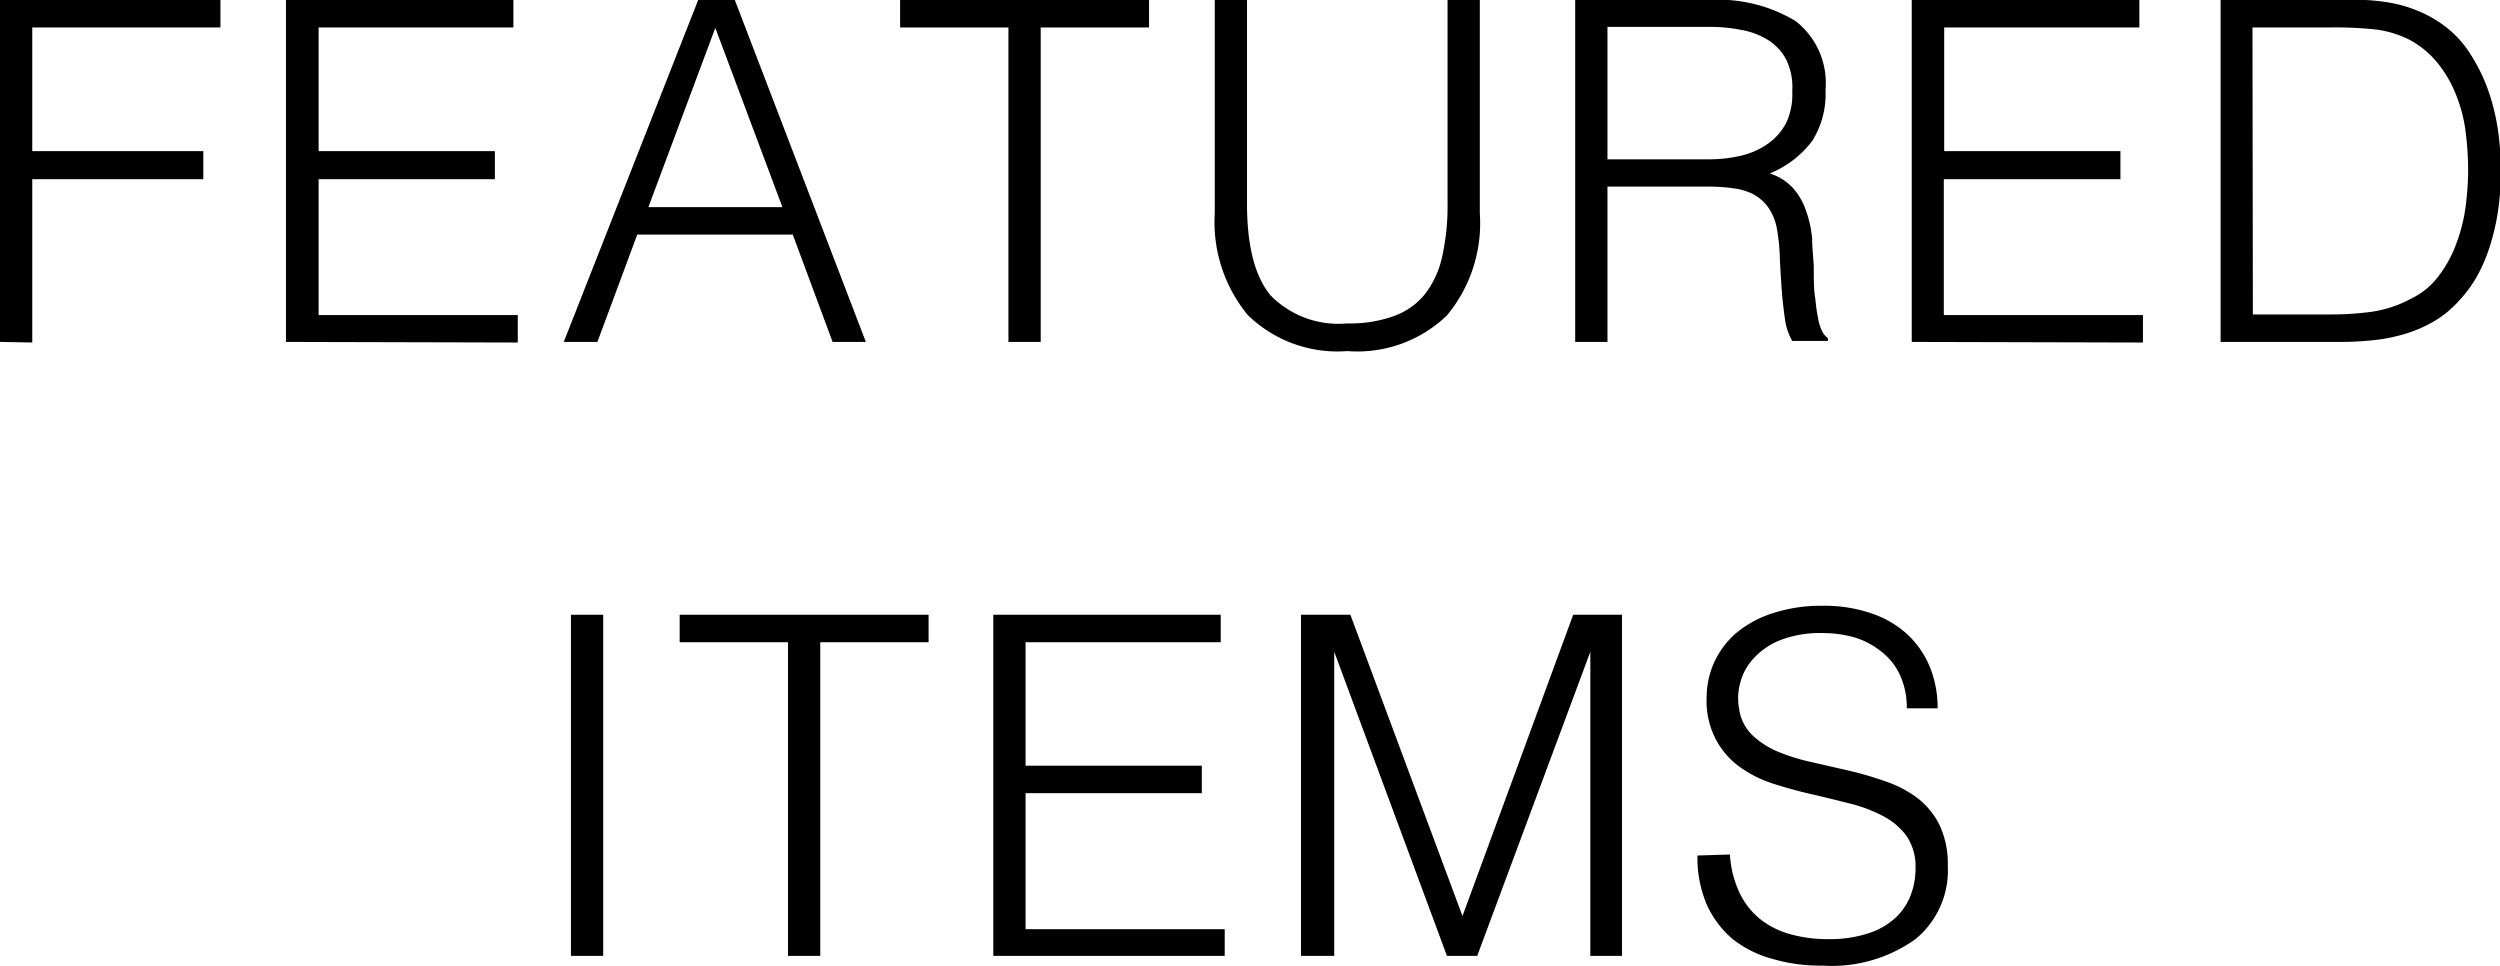 <svg xmlns="http://www.w3.org/2000/svg" viewBox="0 0 125.54 48.49"><title>ttl_item</title><g id="レイヤー_2" data-name="レイヤー 2"><g id="レイヤー_1-2" data-name="レイヤー 1"><path d="M0,17.17V0H11.07V1.38H1.62V7.59h8.59V9H1.62v8.2Z"/><path d="M14.36,17.17V0H25.78V1.38H16V7.59h8.85V9H16v6.82H26v1.38Z"/><path d="M28.31,17.17,35.06,0H36.9l6.58,17.17H41.81l-2-5.39H32l-2,5.39Zm4.25-6.77h6.73l-3.37-9Z"/><path d="M45.2,0H57.7V1.38H52.26V17.17H50.64V1.38H45.2Z"/><path d="M61,0h1.62V10.23c0,2.13.4,3.67,1.19,4.61a4.77,4.77,0,0,0,3.84,1.4A6.51,6.51,0,0,0,70,15.87a3.54,3.54,0,0,0,1.57-1.12,4.68,4.68,0,0,0,.85-1.87,11.44,11.44,0,0,0,.27-2.65V0h1.62V10.71a7.24,7.24,0,0,1-1.66,5.14,6.5,6.5,0,0,1-5,1.78,6.44,6.44,0,0,1-5-1.82A7.34,7.34,0,0,1,61,10.71Z"/><path d="M80.72,9.37v7.8l-1.62,0V0h6.72a7.49,7.49,0,0,1,4.35,1.06,3.94,3.94,0,0,1,1.5,3.45A4.43,4.43,0,0,1,91,7.08a5.06,5.06,0,0,1-2.13,1.63,2.66,2.66,0,0,1,1.19.76,3.29,3.29,0,0,1,.64,1.14A5.57,5.57,0,0,1,91,12c0,.48.06.94.08,1.39,0,.65,0,1.19.08,1.62A8.74,8.74,0,0,0,91.3,16a2.22,2.22,0,0,0,.2.63.92.92,0,0,0,.29.35v.14l-1.79,0A3,3,0,0,1,89.63,16c-.07-.51-.13-1-.17-1.6s-.07-1.09-.09-1.62a9.4,9.4,0,0,0-.14-1.29,2.7,2.7,0,0,0-.46-1.11A2.26,2.26,0,0,0,88,9.73a3.2,3.2,0,0,0-1-.28,8.68,8.68,0,0,0-1.16-.08ZM85.78,8a6.92,6.92,0,0,0,1.68-.19,3.83,3.83,0,0,0,1.34-.61,2.91,2.91,0,0,0,.91-1.06A3.38,3.38,0,0,0,90,4.58,3.18,3.18,0,0,0,89.7,3a2.58,2.58,0,0,0-.93-1,3.84,3.84,0,0,0-1.34-.5,7.94,7.94,0,0,0-1.56-.15H80.72V8Z"/><path d="M96,17.17V0h11.43V1.38h-9.8V7.59h8.85V9H97.61v6.82h10v1.38Z"/><path d="M111.51,17.17V0h5.87c.48,0,1,0,1.41,0a10.3,10.3,0,0,1,1.36.16,6.73,6.73,0,0,1,1.3.4,5.81,5.81,0,0,1,1.23.69,5.17,5.17,0,0,1,1.4,1.51A8.5,8.5,0,0,1,125,4.69a10.91,10.91,0,0,1,.46,2,16.21,16.21,0,0,1,.13,1.87,14.52,14.52,0,0,1-.11,1.74,11,11,0,0,1-.35,1.73,8.46,8.46,0,0,1-.63,1.63,6.25,6.25,0,0,1-1,1.42,5.22,5.22,0,0,1-1.3,1.07,6.66,6.66,0,0,1-1.48.63,8.34,8.34,0,0,1-1.61.31,15.68,15.68,0,0,1-1.69.08Zm1.62-1.38H117a15.13,15.13,0,0,0,2.07-.13,6,6,0,0,0,2-.66,3.74,3.74,0,0,0,1.41-1.17,6,6,0,0,0,.87-1.61,8.37,8.37,0,0,0,.46-1.82,14.88,14.88,0,0,0,.13-1.84,15.23,15.23,0,0,0-.12-1.89,7.41,7.41,0,0,0-.46-1.84,6.15,6.15,0,0,0-.9-1.6A4.65,4.65,0,0,0,121,2a5.12,5.12,0,0,0-1.81-.53A18.74,18.74,0,0,0,117,1.38h-3.89Z"/><path d="M28.67,48V30.87h1.62V48Z"/><path d="M34.13,30.87h12.5v1.38H41.19V48H39.57V32.25H34.13Z"/><path d="M49.88,48V30.87H61.3v1.38H51.5v6.2h8.85v1.38H51.5v6.83h10V48Z"/><path d="M65.33,48V30.87h2.48L73.44,46h0L79,30.87h2.45V48H79.86V32.73h0L74.18,48H72.66L67,32.73h0V48Z"/><path d="M86.87,42.91a5.21,5.21,0,0,0,.52,2,3.8,3.8,0,0,0,1.07,1.3,4.31,4.31,0,0,0,1.51.72,6.87,6.87,0,0,0,1.84.23,6.17,6.17,0,0,0,2-.29,3.65,3.65,0,0,0,1.36-.77,3,3,0,0,0,.77-1.13,3.69,3.69,0,0,0,.25-1.36,2.73,2.73,0,0,0-.45-1.63,3.43,3.43,0,0,0-1.18-1,7.26,7.26,0,0,0-1.67-.63c-.63-.16-1.27-.32-1.93-.47s-1.3-.33-1.93-.53a6.08,6.08,0,0,1-1.67-.84,4,4,0,0,1-1.18-1.35A4.16,4.16,0,0,1,85.7,35a4.33,4.33,0,0,1,.37-1.72,4.37,4.37,0,0,1,1.1-1.48,5.47,5.47,0,0,1,1.83-1,7.76,7.76,0,0,1,2.52-.38,7.23,7.23,0,0,1,2.54.41,5,5,0,0,1,1.81,1.11,4.67,4.67,0,0,1,1.07,1.63,5.44,5.44,0,0,1,.36,2H95.75a3.83,3.83,0,0,0-.35-1.69,3.11,3.11,0,0,0-.94-1.17A4,4,0,0,0,93.1,32a6,6,0,0,0-1.58-.21,5.52,5.52,0,0,0-2.08.34,3.55,3.55,0,0,0-1.35.9,2.84,2.84,0,0,0-.69,1.21,2.9,2.9,0,0,0-.07,1.34A2.25,2.25,0,0,0,88,36.92a4.21,4.21,0,0,0,1.29.83,9.74,9.74,0,0,0,1.68.52l1.88.43a17.82,17.82,0,0,1,1.84.54,5.71,5.71,0,0,1,1.59.83,3.88,3.88,0,0,1,1.11,1.35,4.53,4.53,0,0,1,.42,2.06,4.45,4.45,0,0,1-1.65,3.7,7.23,7.23,0,0,1-4.63,1.31A8.59,8.59,0,0,1,89,48.15a5.53,5.53,0,0,1-2-1,4.91,4.91,0,0,1-1.3-1.74,6,6,0,0,1-.46-2.45Z"/></g></g></svg>